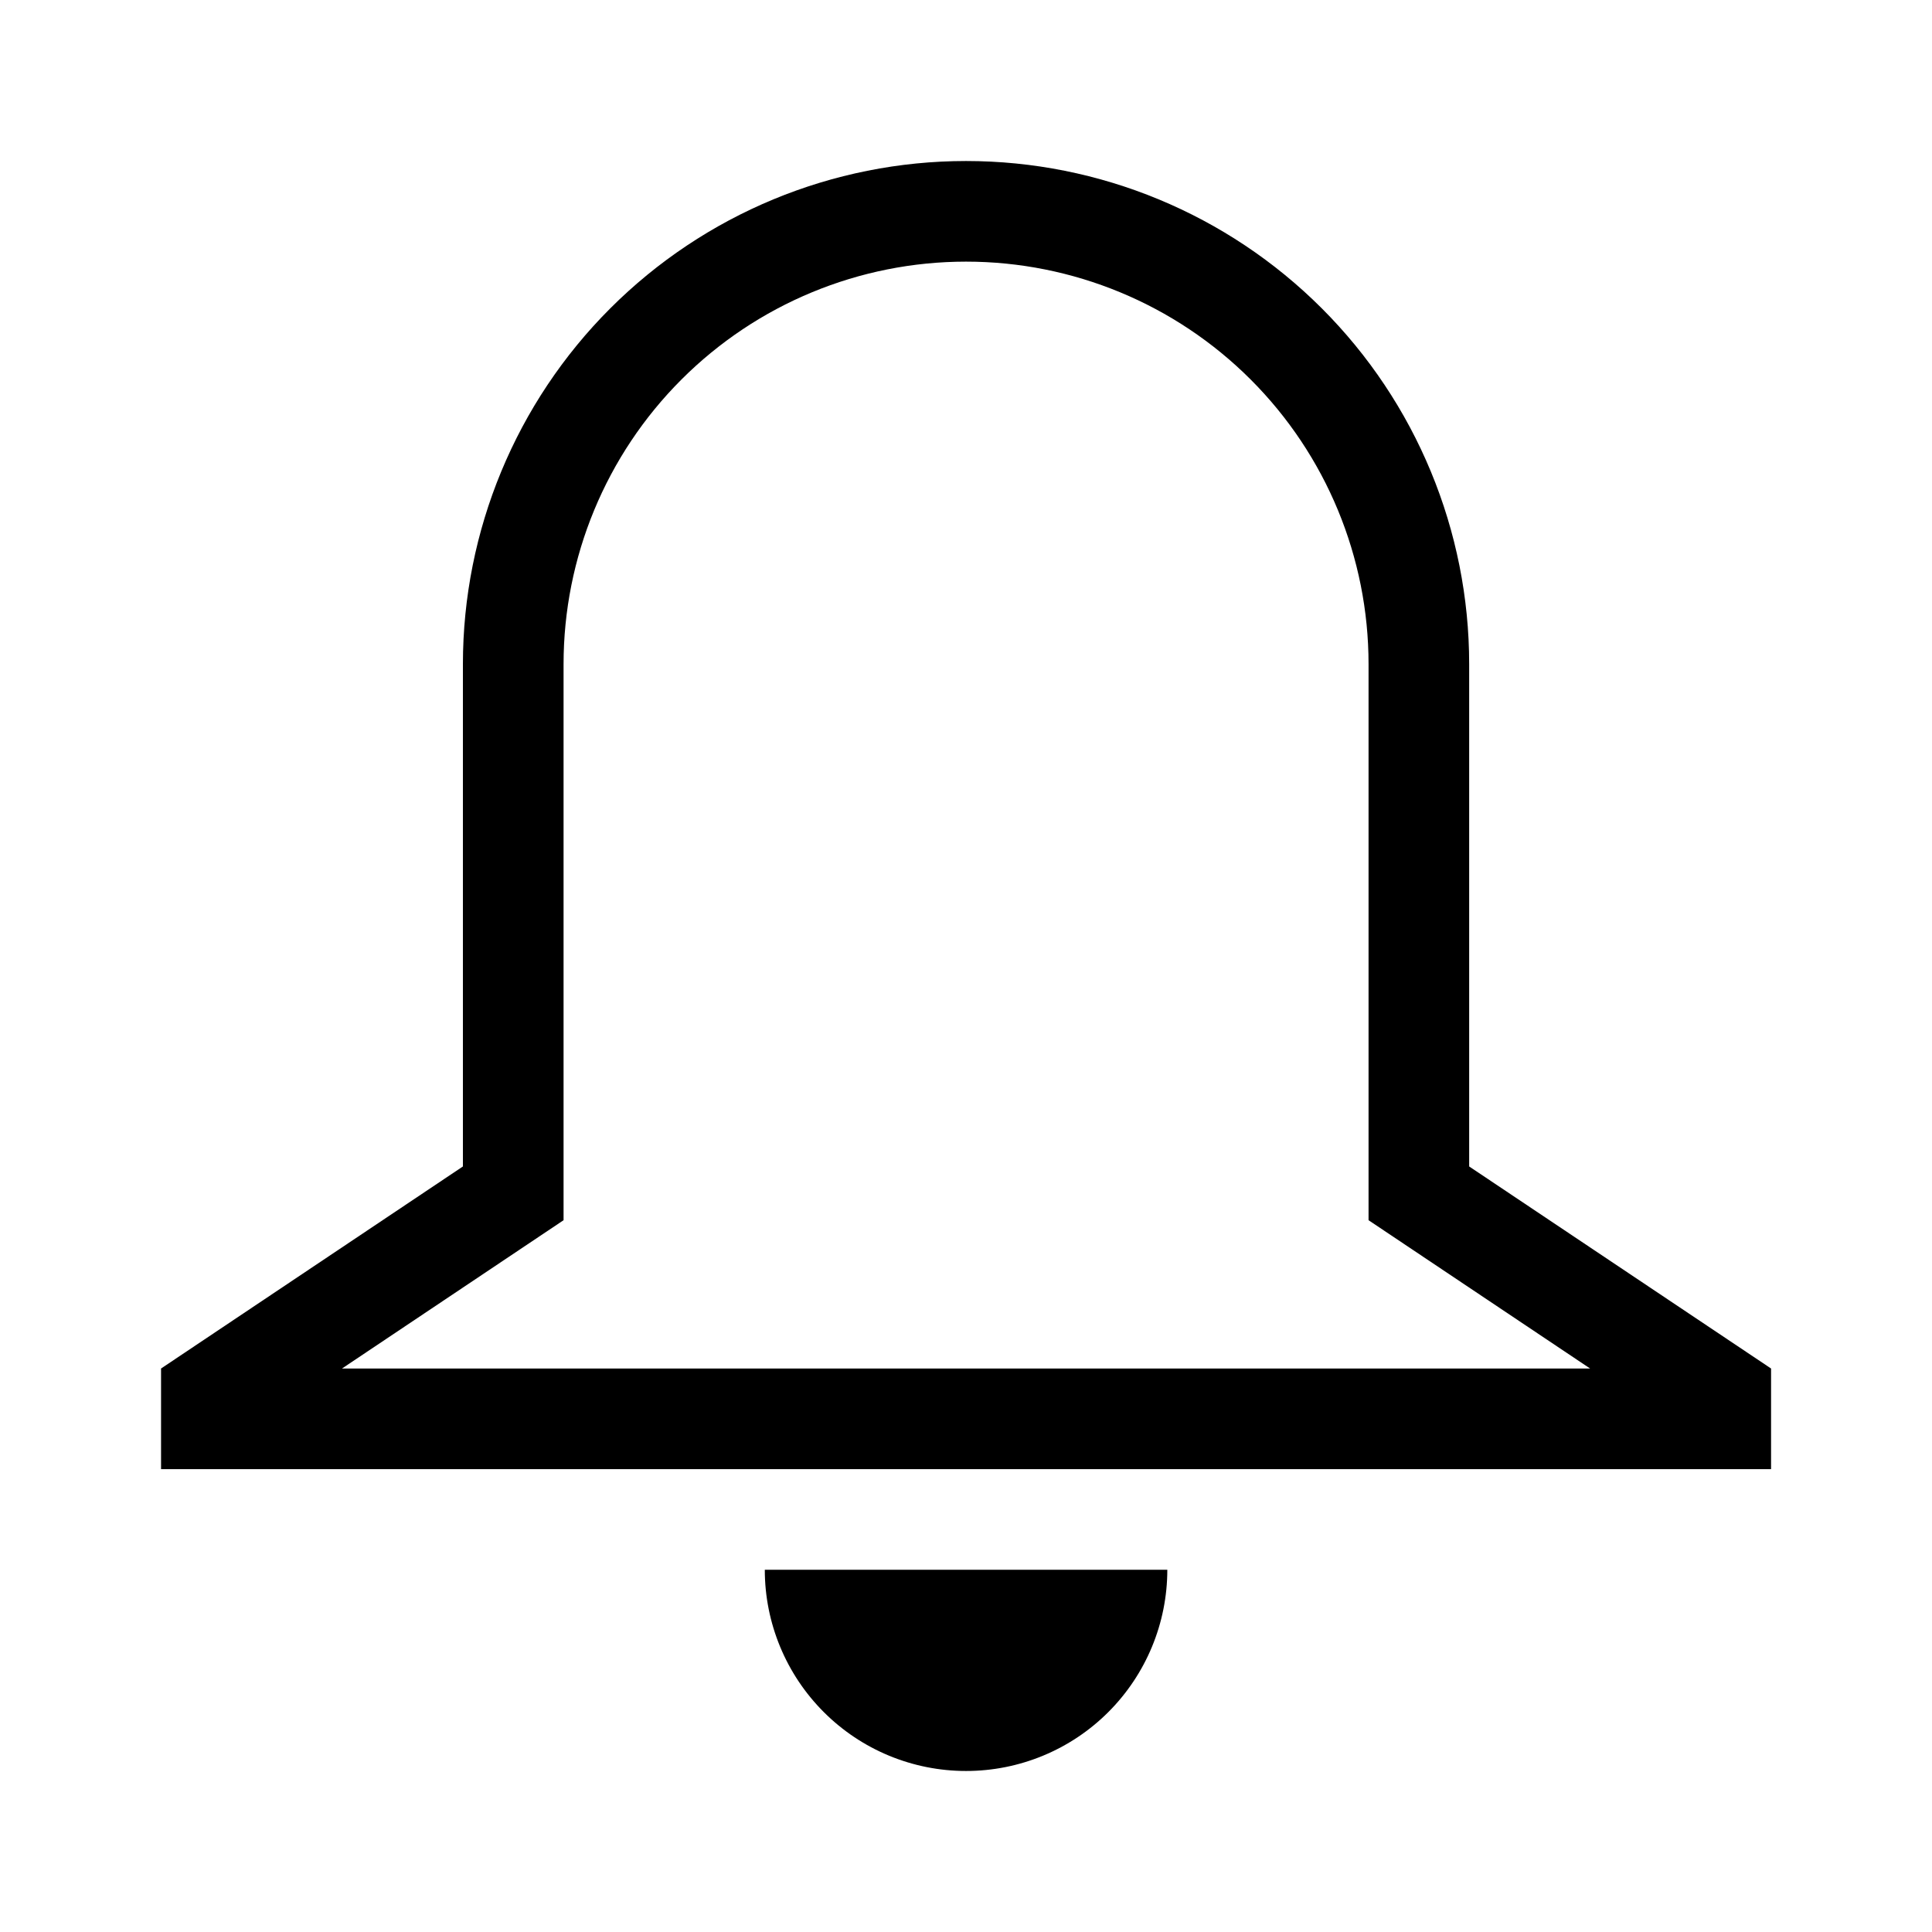 <svg width="50" height="50" viewBox="0 0 50 50" fill="none" xmlns="http://www.w3.org/2000/svg">
<path d="M38.022 30.188V17.188C38.022 13.734 36.65 10.422 34.208 7.98C31.767 5.539 28.455 4.167 25.001 4.167C21.548 4.167 18.236 5.539 15.794 7.98C13.352 10.422 11.98 13.734 11.98 17.188V30.188L4.168 35.417V38.021H45.835V35.417L38.022 30.188ZM38.022 35.417H8.851L13.43 32.352L14.585 31.579V17.188C14.585 14.425 15.682 11.775 17.636 9.822C19.589 7.868 22.239 6.771 25.001 6.771C27.764 6.771 30.413 7.868 32.367 9.822C34.321 11.775 35.418 14.425 35.418 17.188V31.579L36.573 32.352L41.152 35.417H38.022ZM19.793 40.625H30.21C30.21 42.006 29.661 43.331 28.684 44.308C27.707 45.285 26.383 45.833 25.001 45.833C23.62 45.833 22.295 45.285 21.319 44.308C20.342 43.331 19.793 42.006 19.793 40.625Z" fill="black"/>
</svg>
